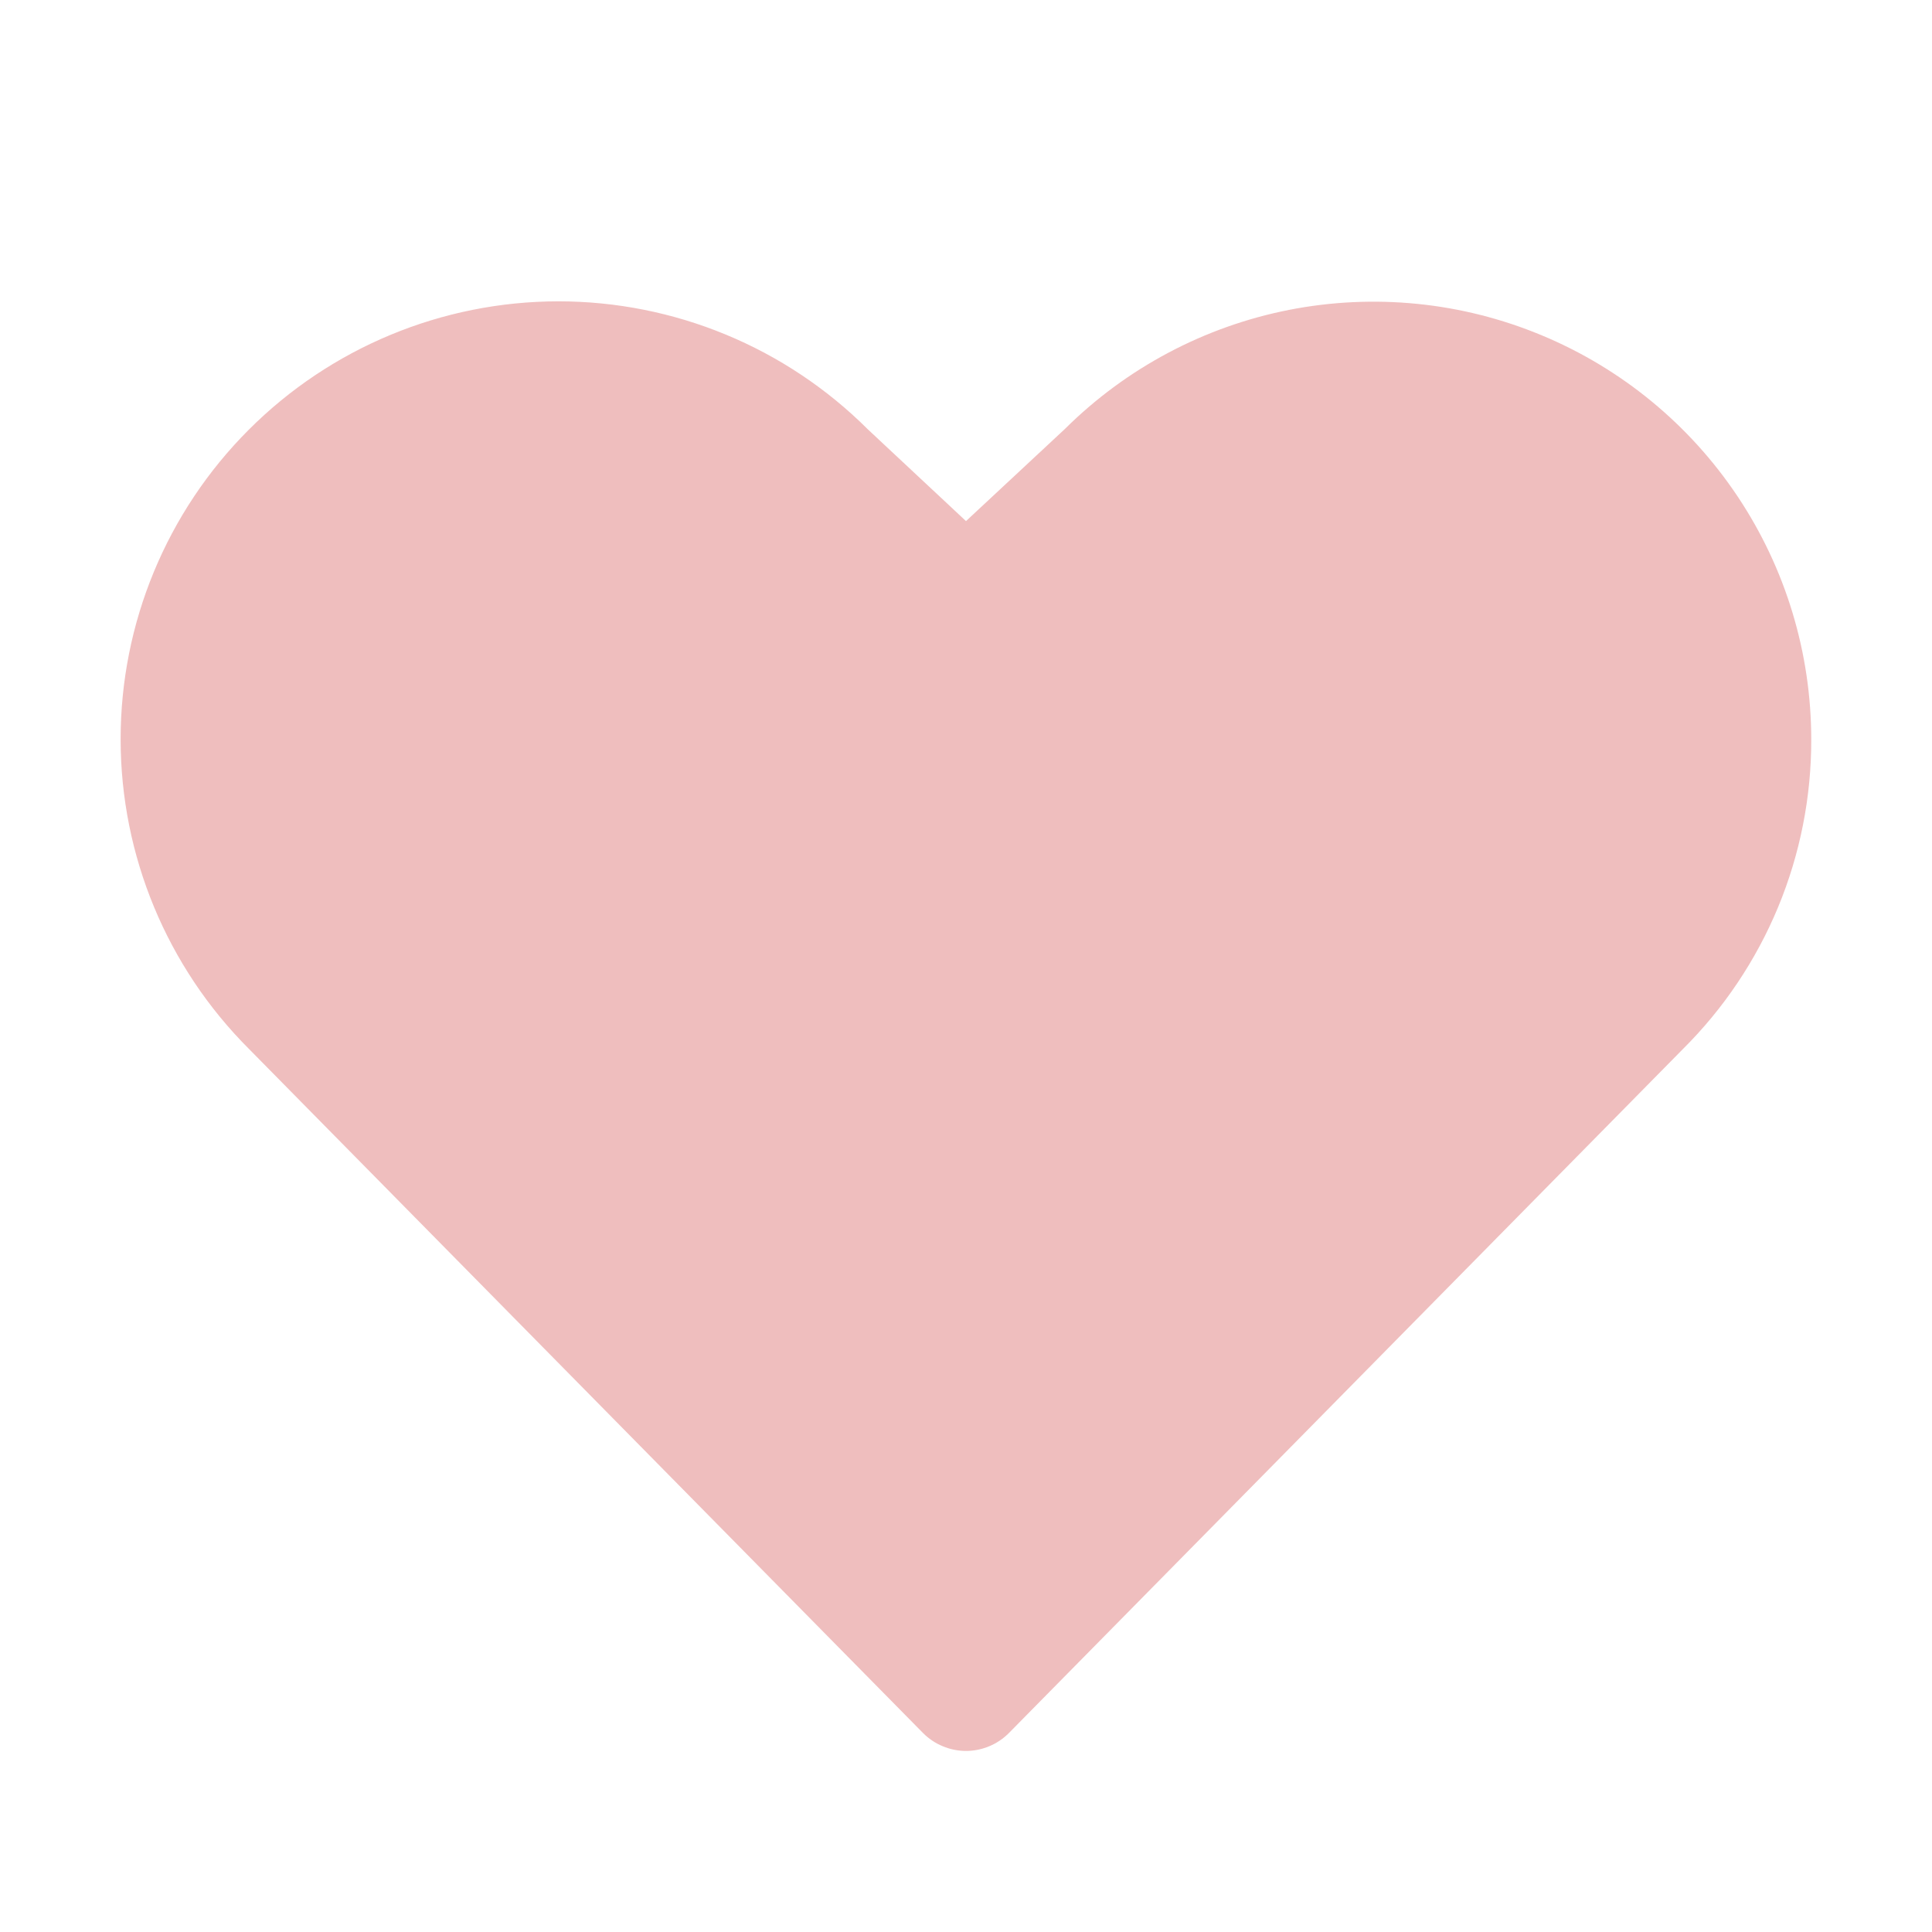 <svg width="32" height="32" viewBox="0 0 32 32" fill="none" xmlns="http://www.w3.org/2000/svg">
<g id="Component 1" clip-path="url(#clip0_814_663)">
<path id="Vector" d="M30 12.25C30.002 13.202 29.815 14.146 29.451 15.025C29.086 15.905 28.55 16.704 27.875 17.375L16.712 28.703C16.619 28.797 16.508 28.872 16.386 28.923C16.264 28.974 16.132 29.001 16 29.001C15.867 29.001 15.736 28.974 15.614 28.923C15.491 28.872 15.38 28.797 15.287 28.703L4.125 17.375C2.764 16.016 1.999 14.172 1.998 12.248C1.996 10.325 2.759 8.48 4.119 7.119C5.478 5.758 7.322 4.993 9.245 4.991C11.169 4.99 13.014 5.753 14.375 7.112L16 8.631L17.636 7.107C18.652 6.097 19.944 5.41 21.349 5.133C22.755 4.857 24.211 5.002 25.534 5.553C26.857 6.103 27.987 7.033 28.782 8.225C29.577 9.417 30 10.817 30 12.25Z" fill="#EFBEBE"/>
</g>
<defs>
<clipPath id="clip0_814_663">
<rect width="32" height="32" fill="white"/>
</clipPath>
</defs>
</svg>
